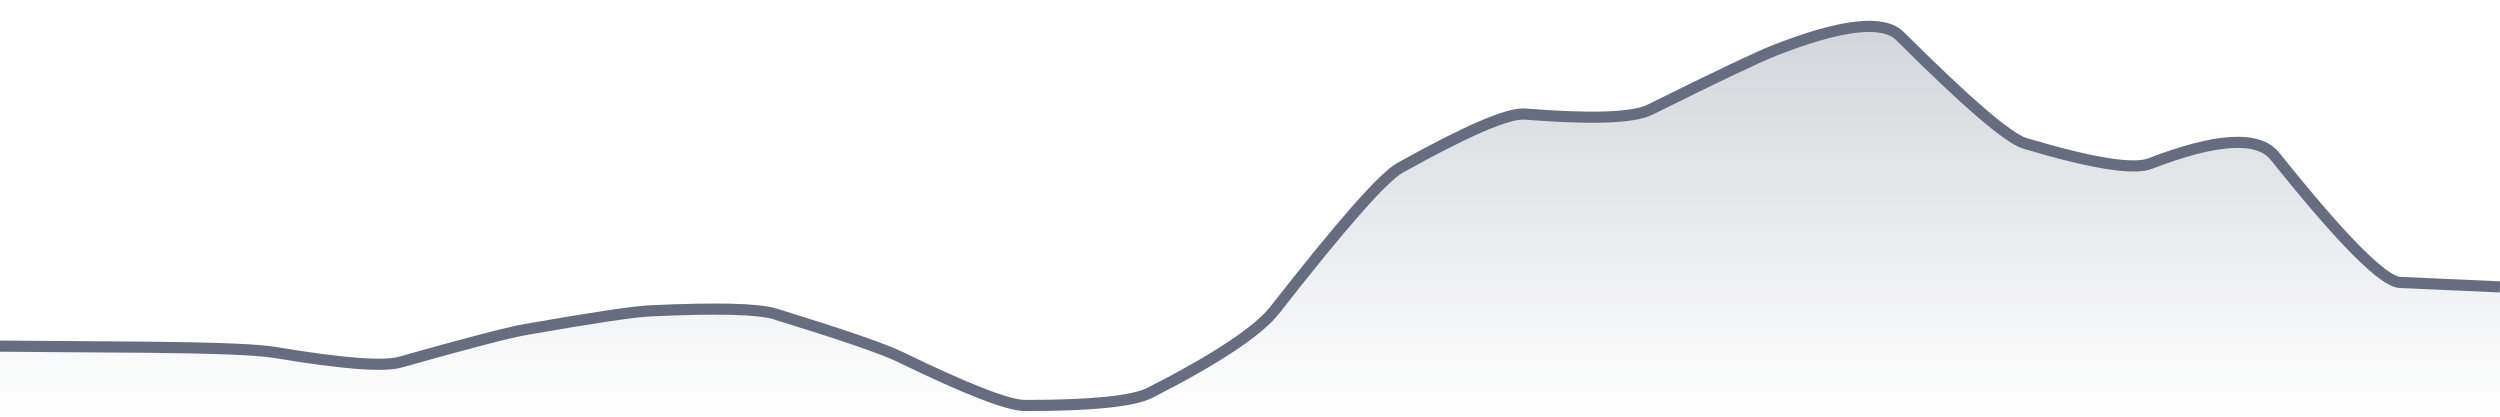<svg xmlns="http://www.w3.org/2000/svg" viewBox="0 0 336 56" width="336" height="56">
  <defs>
    <linearGradient id="gradient" x1="0" y1="0" x2="0" y2="1">
      <stop offset="0%" stop-color="#666D80" stop-opacity="0.3" />
      <stop offset="100%" stop-color="#666D80" stop-opacity="0" />
    </linearGradient>
  </defs>
  <path d="M 0,46.52 Q 16.8,46.63 20.16,46.67 Q 33.6,46.8 36.96,47.37 Q 50.4,49.62 53.76,48.68 Q 67.2,44.89 70.56,44.3 Q 84,41.94 87.36,41.78 Q 100.8,41.15 104.16,42.19 Q 117.6,46.33 120.96,47.96 Q 134.4,54.5 137.76,54.5 Q 151.2,54.5 154.56,52.79 Q 168,45.93 171.36,41.63 Q 184.8,24.43 188.16,22.56 Q 201.6,15.06 204.96,15.33 Q 218.4,16.41 221.76,14.74 Q 235.2,8.06 238.56,6.75 Q 252,1.5 255.36,4.85 Q 268.8,18.26 272.16,19.27 Q 285.6,23.28 288.96,21.99 Q 302.4,16.81 305.76,21.01 Q 319.2,37.81 322.56,37.96 T 336,38.56 L 336,56 L 0,56 Z" fill="url(#gradient)" />
  <path d="M 0,46.52 Q 16.8,46.63 20.16,46.67 Q 33.6,46.8 36.96,47.37 Q 50.4,49.62 53.76,48.68 Q 67.2,44.89 70.56,44.3 Q 84,41.94 87.36,41.78 Q 100.8,41.15 104.16,42.19 Q 117.6,46.33 120.96,47.96 Q 134.4,54.5 137.76,54.5 Q 151.2,54.5 154.56,52.79 Q 168,45.93 171.36,41.63 Q 184.8,24.43 188.16,22.56 Q 201.6,15.06 204.96,15.33 Q 218.4,16.41 221.76,14.74 Q 235.2,8.06 238.56,6.75 Q 252,1.5 255.36,4.85 Q 268.8,18.26 272.16,19.27 Q 285.6,23.28 288.96,21.99 Q 302.4,16.81 305.76,21.01 Q 319.2,37.81 322.56,37.96 T 336,38.56" fill="none" stroke="#666D80" stroke-width="1.5" />
</svg>